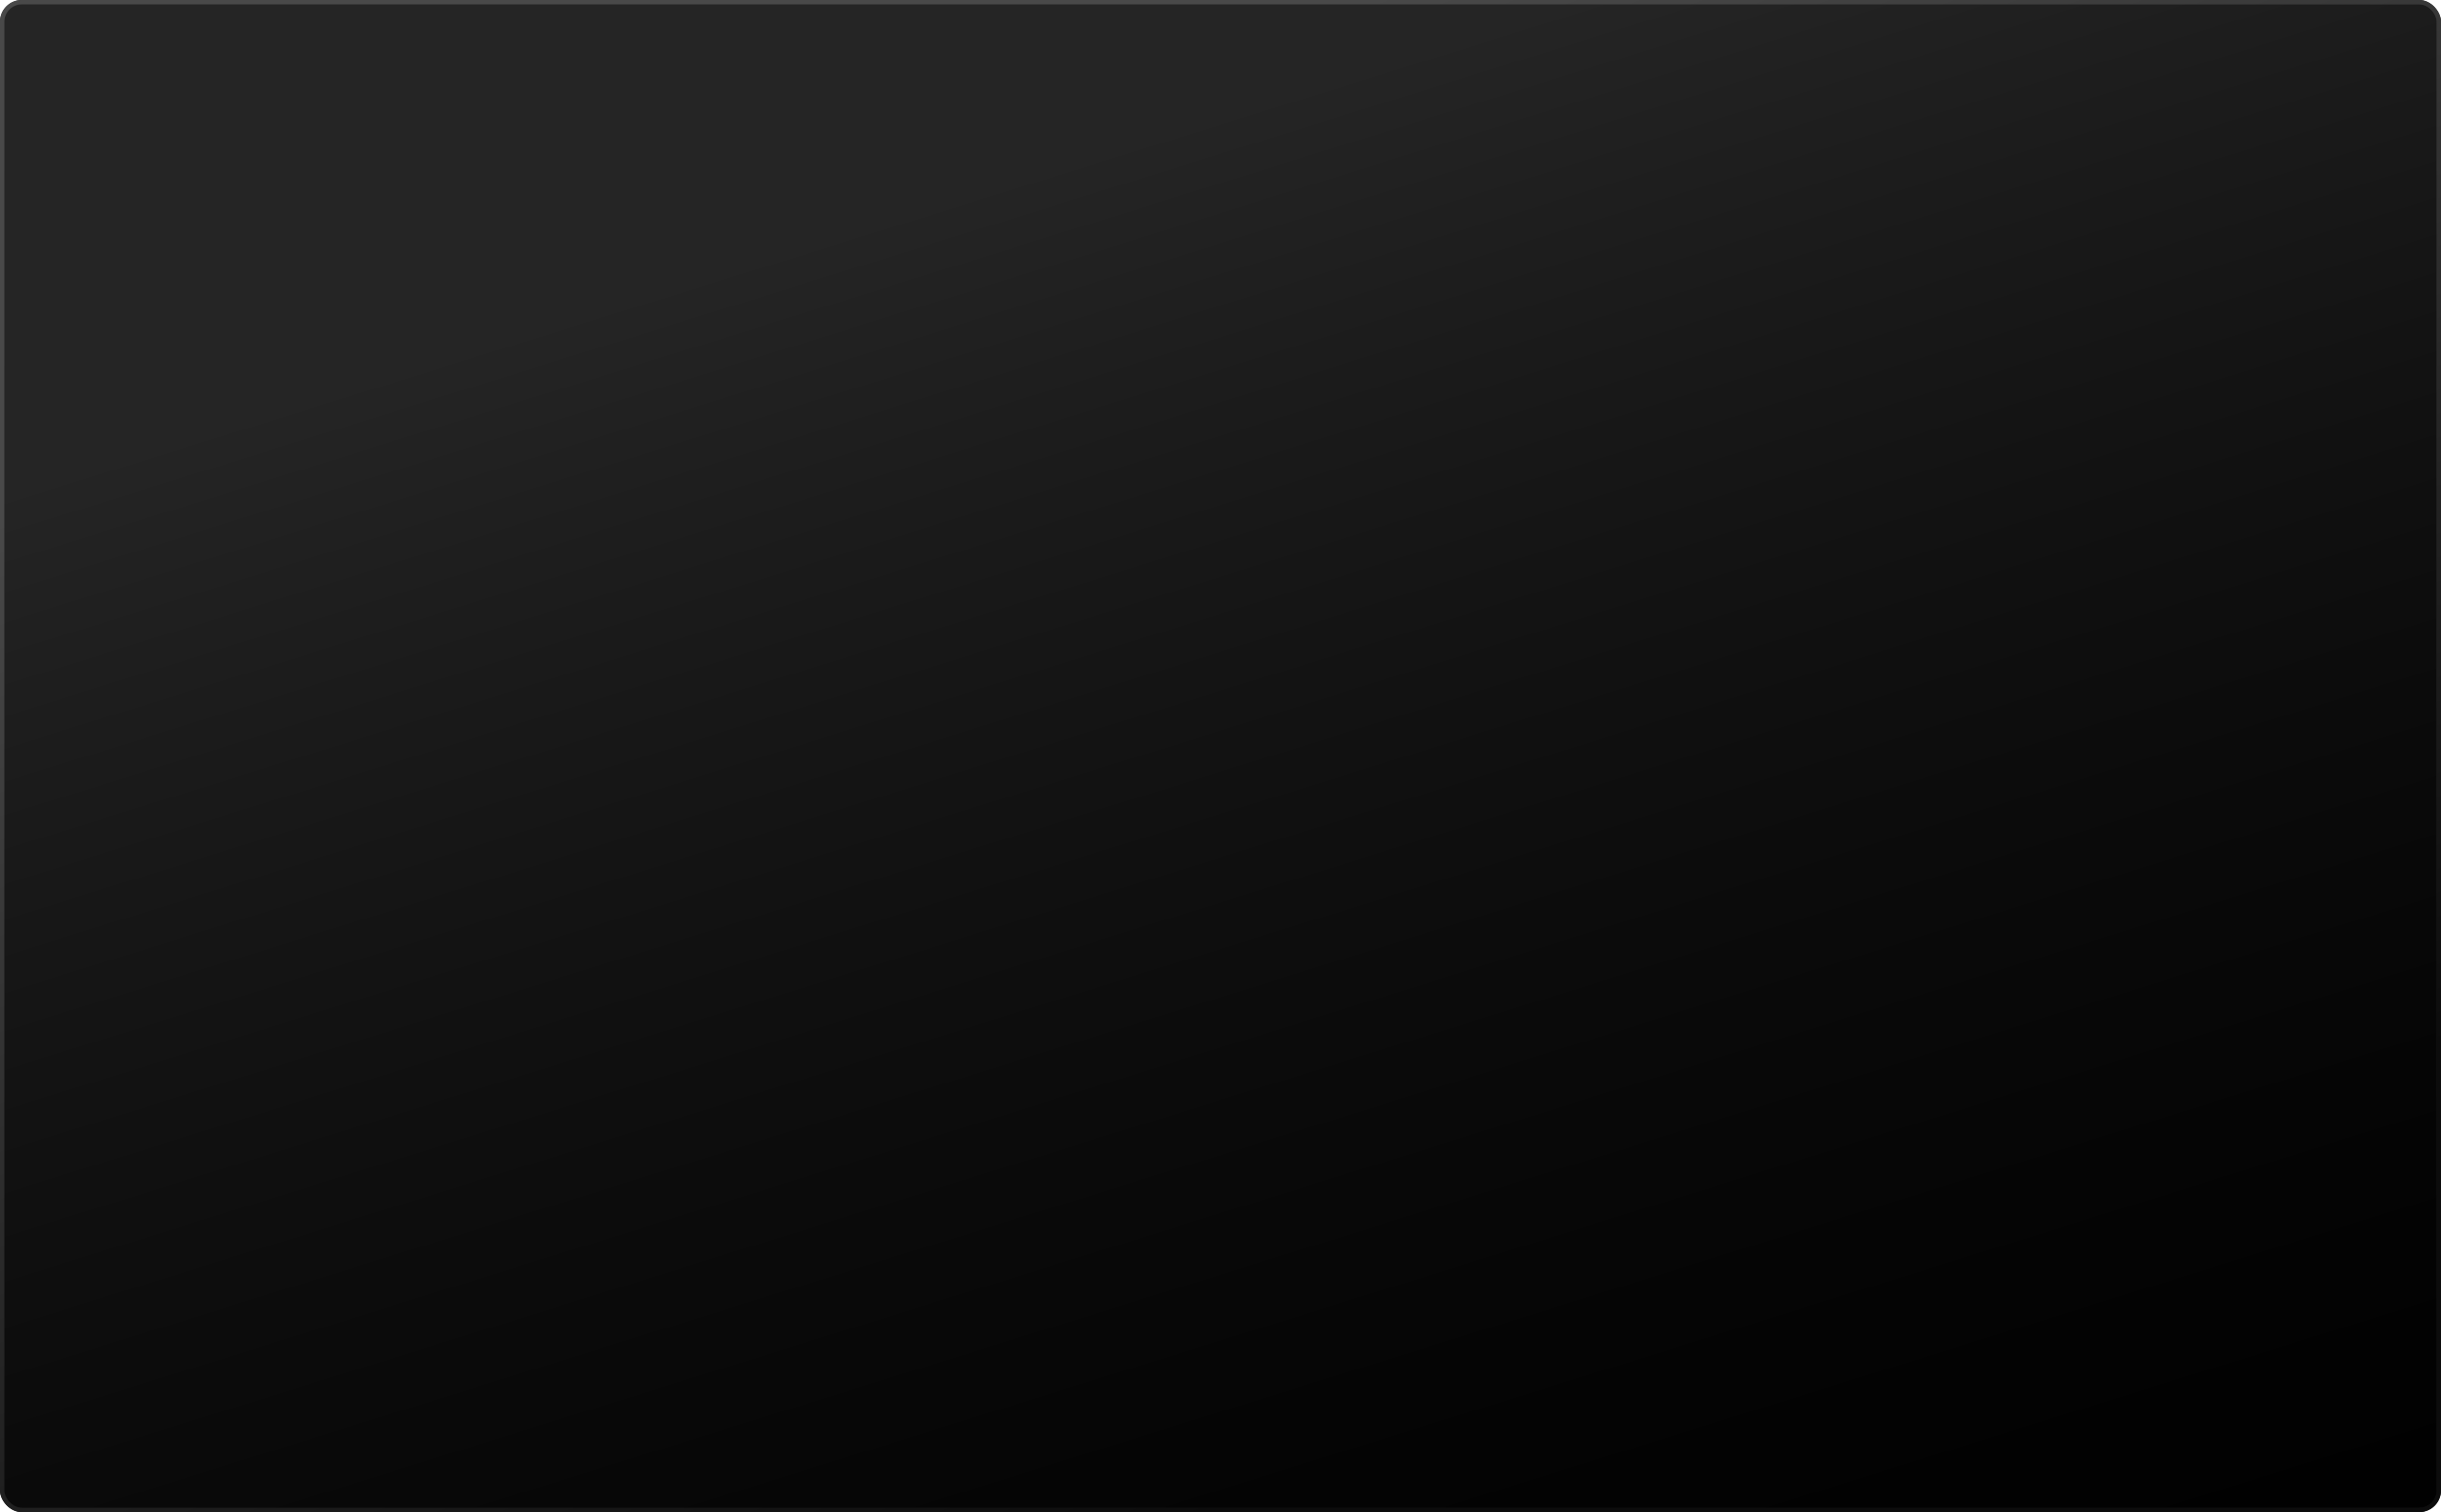 <?xml version="1.0" encoding="UTF-8"?> <svg xmlns="http://www.w3.org/2000/svg" width="560" height="347" viewBox="0 0 560 347" fill="none"> <rect x="0.5" y="0.5" width="559" height="346" rx="4.5" fill="#0D0D0D"></rect> <rect x="0.5" y="0.5" width="559" height="346" rx="4.5" fill="black"></rect> <rect x="0.5" y="0.5" width="559" height="346" rx="4.5" fill="url(#paint0_linear_202_1922)" fill-opacity="0.16"></rect> <rect x="0.5" y="0.5" width="559" height="346" rx="4.5" stroke="url(#paint1_linear_202_1922)"></rect> <rect x="0.5" y="0.5" width="559" height="346" rx="4.5" stroke="url(#paint2_linear_202_1922)"></rect> <defs> <linearGradient id="paint0_linear_202_1922" x1="196.5" y1="48.5" x2="335.5" y2="494" gradientUnits="userSpaceOnUse"> <stop stop-color="#EAEAEA"></stop> <stop offset="1" stop-opacity="0"></stop> </linearGradient> <linearGradient id="paint1_linear_202_1922" x1="280" y1="0" x2="280" y2="347" gradientUnits="userSpaceOnUse"> <stop stop-color="#2B2B2B"></stop> <stop offset="1" stop-color="#0C0C0C"></stop> </linearGradient> <linearGradient id="paint2_linear_202_1922" x1="168.5" y1="54.5" x2="280" y2="347" gradientUnits="userSpaceOnUse"> <stop stop-color="#494949"></stop> <stop offset="1" stop-color="#0C0C0C"></stop> </linearGradient> </defs> </svg> 
